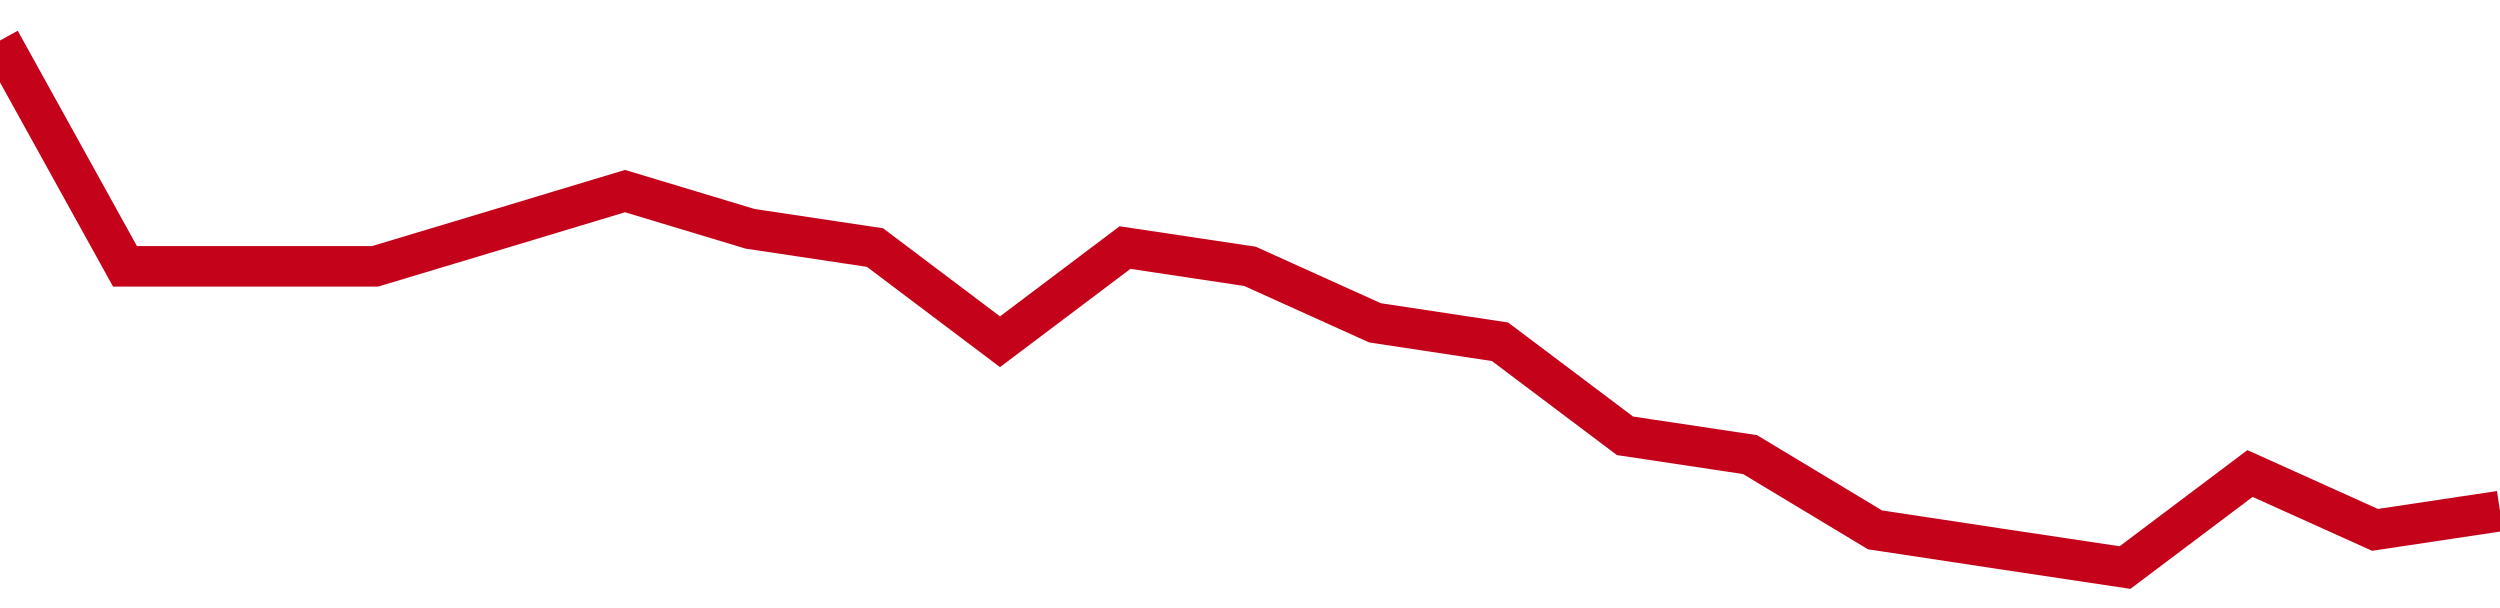 <!-- Generated with https://github.com/jxxe/sparkline/ --><svg viewBox="0 0 185 45" class="sparkline" xmlns="http://www.w3.org/2000/svg"><path class="sparkline--fill" d="M 0 3 L 0 3 L 9.25 19.71 L 18.5 19.71 L 27.75 19.71 L 37 16.93 L 46.25 14.14 L 55.5 16.93 L 64.75 18.32 L 74 25.29 L 83.25 18.32 L 92.5 19.71 L 101.75 23.89 L 111 25.29 L 120.25 32.25 L 129.5 33.64 L 138.75 39.21 L 148 40.61 L 157.25 42 L 166.5 35.04 L 175.75 39.21 L 185 37.82 V 45 L 0 45 Z" stroke="none" fill="none" ></path><path class="sparkline--line" d="M 0 3 L 0 3 L 9.25 19.71 L 18.5 19.71 L 27.75 19.71 L 37 16.93 L 46.25 14.14 L 55.5 16.93 L 64.75 18.32 L 74 25.29 L 83.25 18.32 L 92.5 19.71 L 101.75 23.89 L 111 25.29 L 120.25 32.25 L 129.5 33.64 L 138.75 39.21 L 148 40.61 L 157.25 42 L 166.5 35.04 L 175.75 39.21 L 185 37.82" fill="none" stroke-width="3" stroke="#C4021A" ></path></svg>